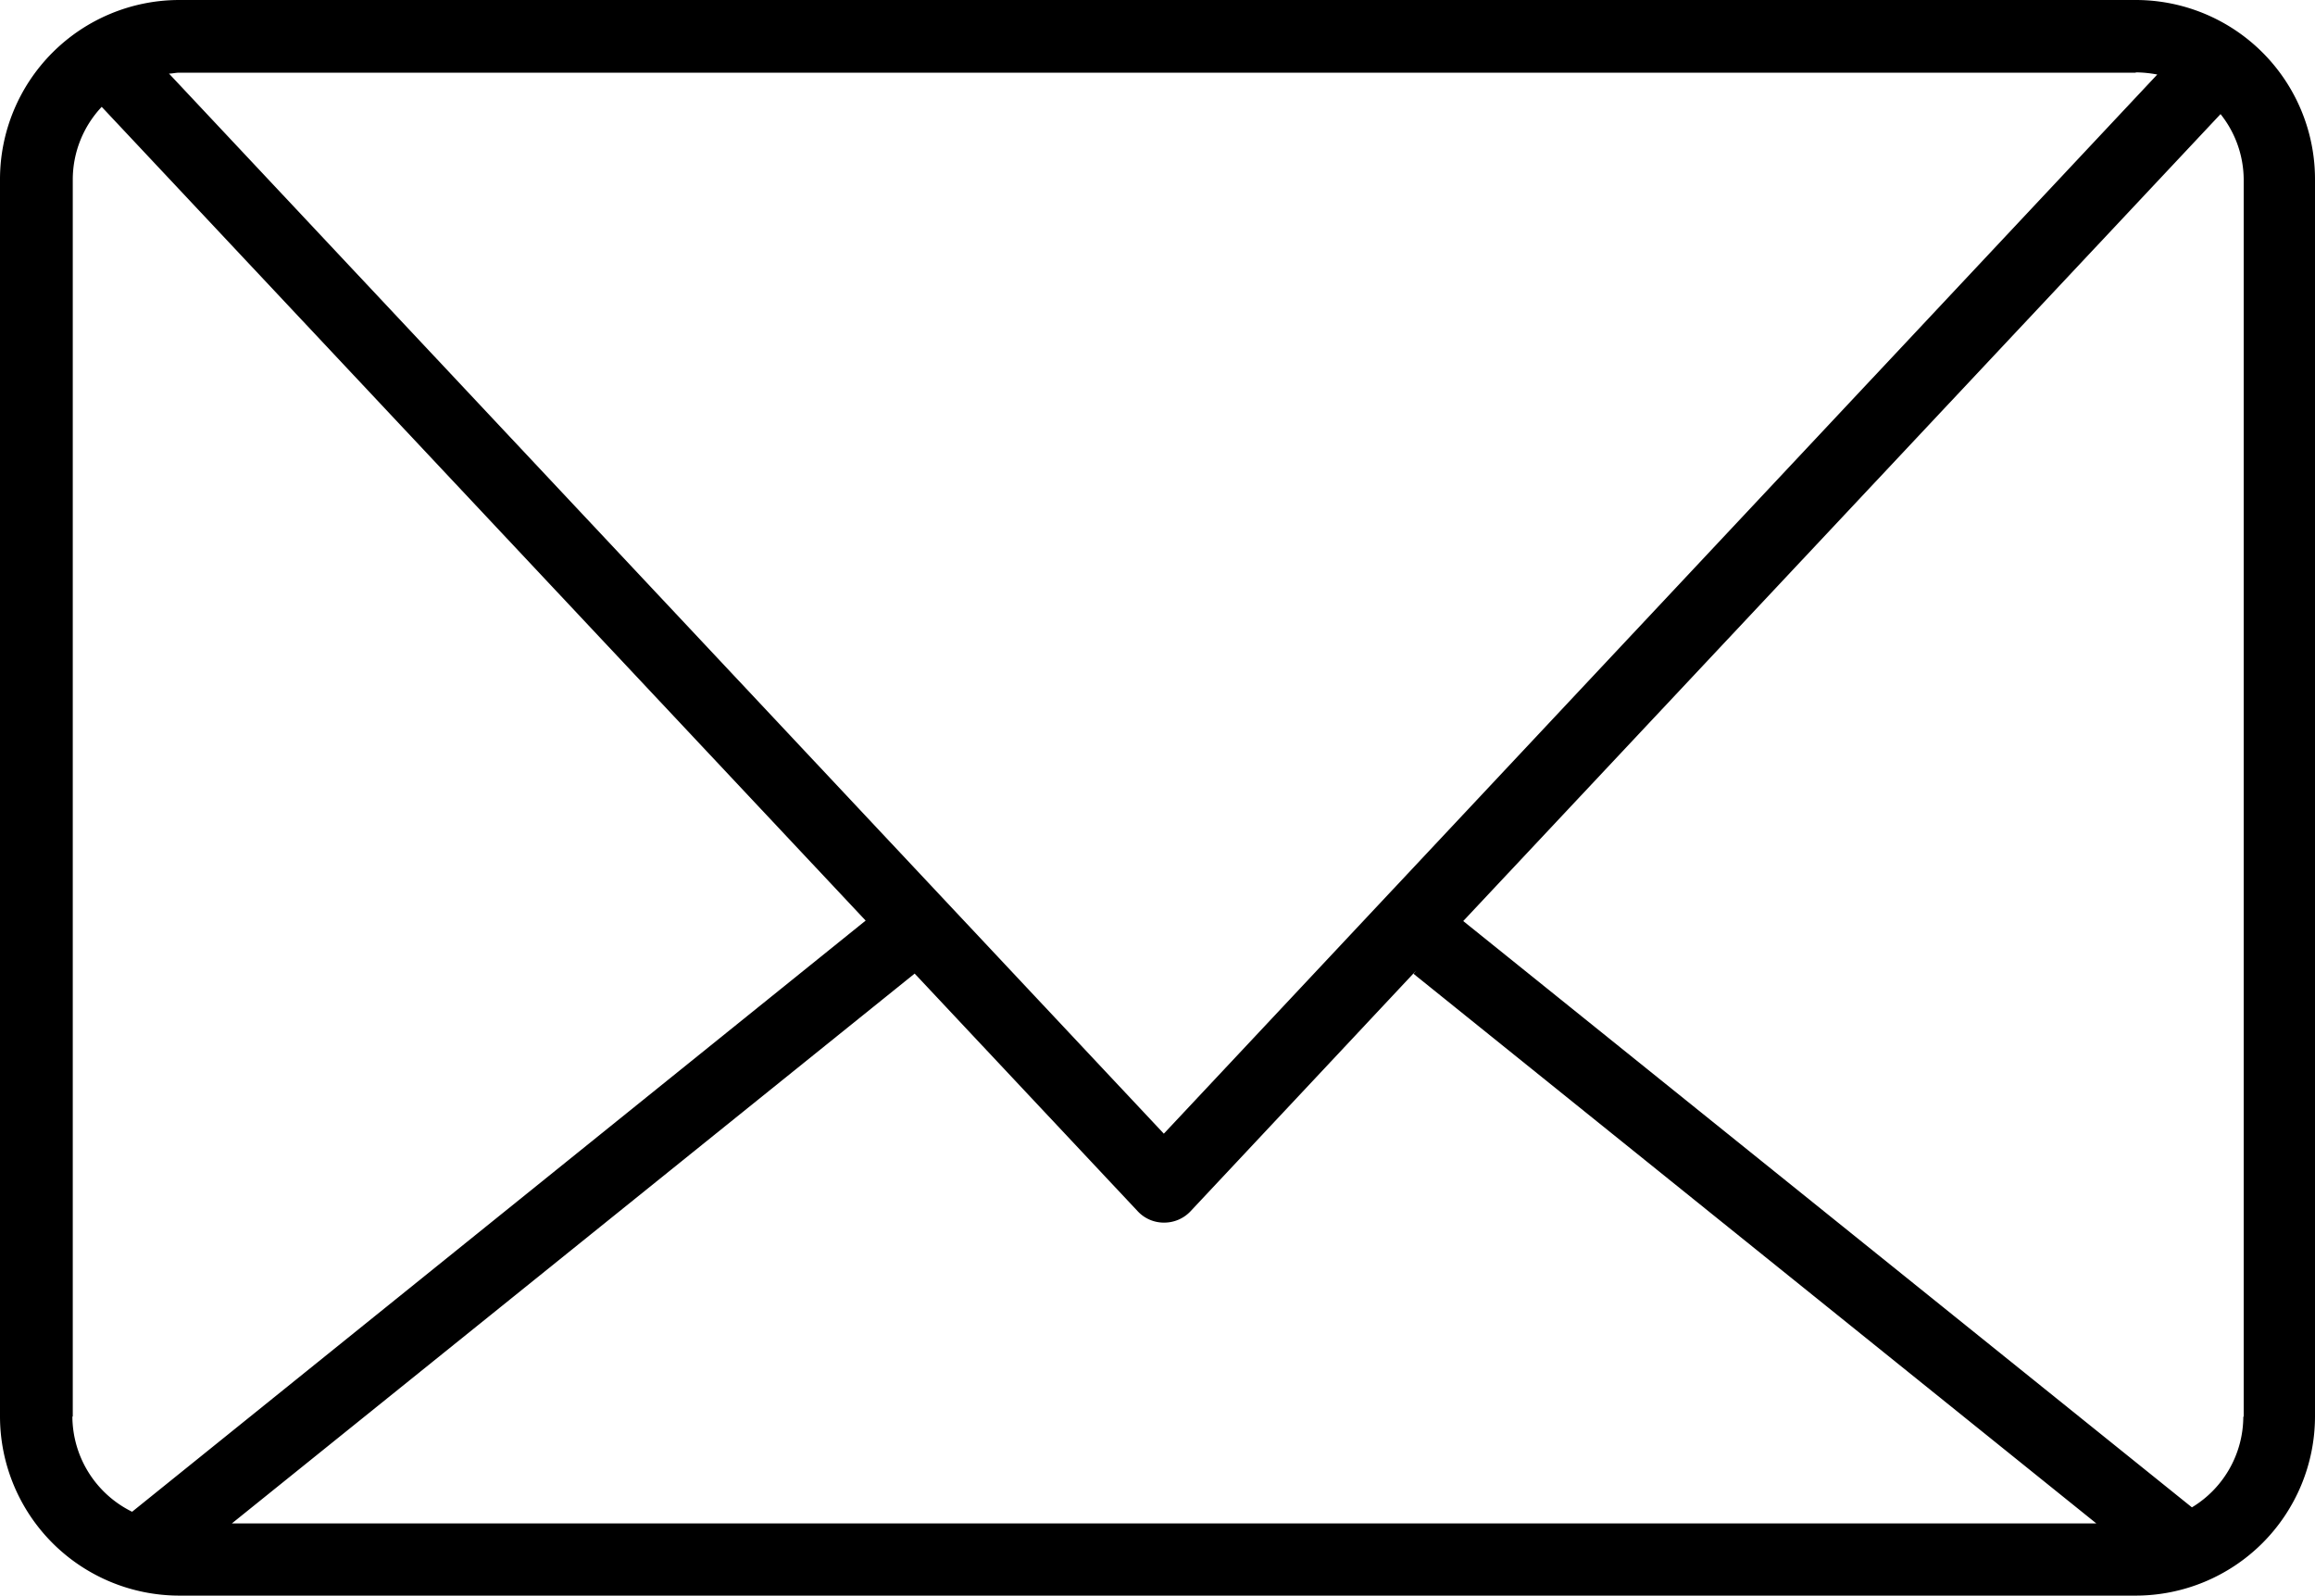 <svg id="noun-email-4967650" xmlns="http://www.w3.org/2000/svg" width="30" height="20.685" viewBox="0 0 30 20.685">
  <path id="Path_37" data-name="Path 37" d="M37.587,21.58H12.233A2.325,2.325,0,0,0,9.91,23.9v16.04a2.325,2.325,0,0,0,2.323,2.323H37.587a2.325,2.325,0,0,0,2.323-2.323V23.907A2.323,2.323,0,0,0,37.587,21.58Zm0,.938a1.578,1.578,0,0,1,.279.028L24.992,36.275,12.1,22.534c.044,0,.088-.012.132-.012H37.587ZM24.653,37.28a.462.462,0,0,0,.343.148.468.468,0,0,0,.343-.148l2.925-3.121-.036.044,8.848,7.124H12.915L21.763,34.2Zm-13.8,2.662V23.907a1.377,1.377,0,0,1,.375-.942l9.9,10.548-9.506,7.663A1.383,1.383,0,0,1,10.848,39.942Zm28.128,0a1.378,1.378,0,0,1-.666,1.177l-9.443-7.6,9.814-10.46a1.373,1.373,0,0,1,.3.846v16.04Z" transform="translate(-9.91 -21.58)"/>
</svg>
